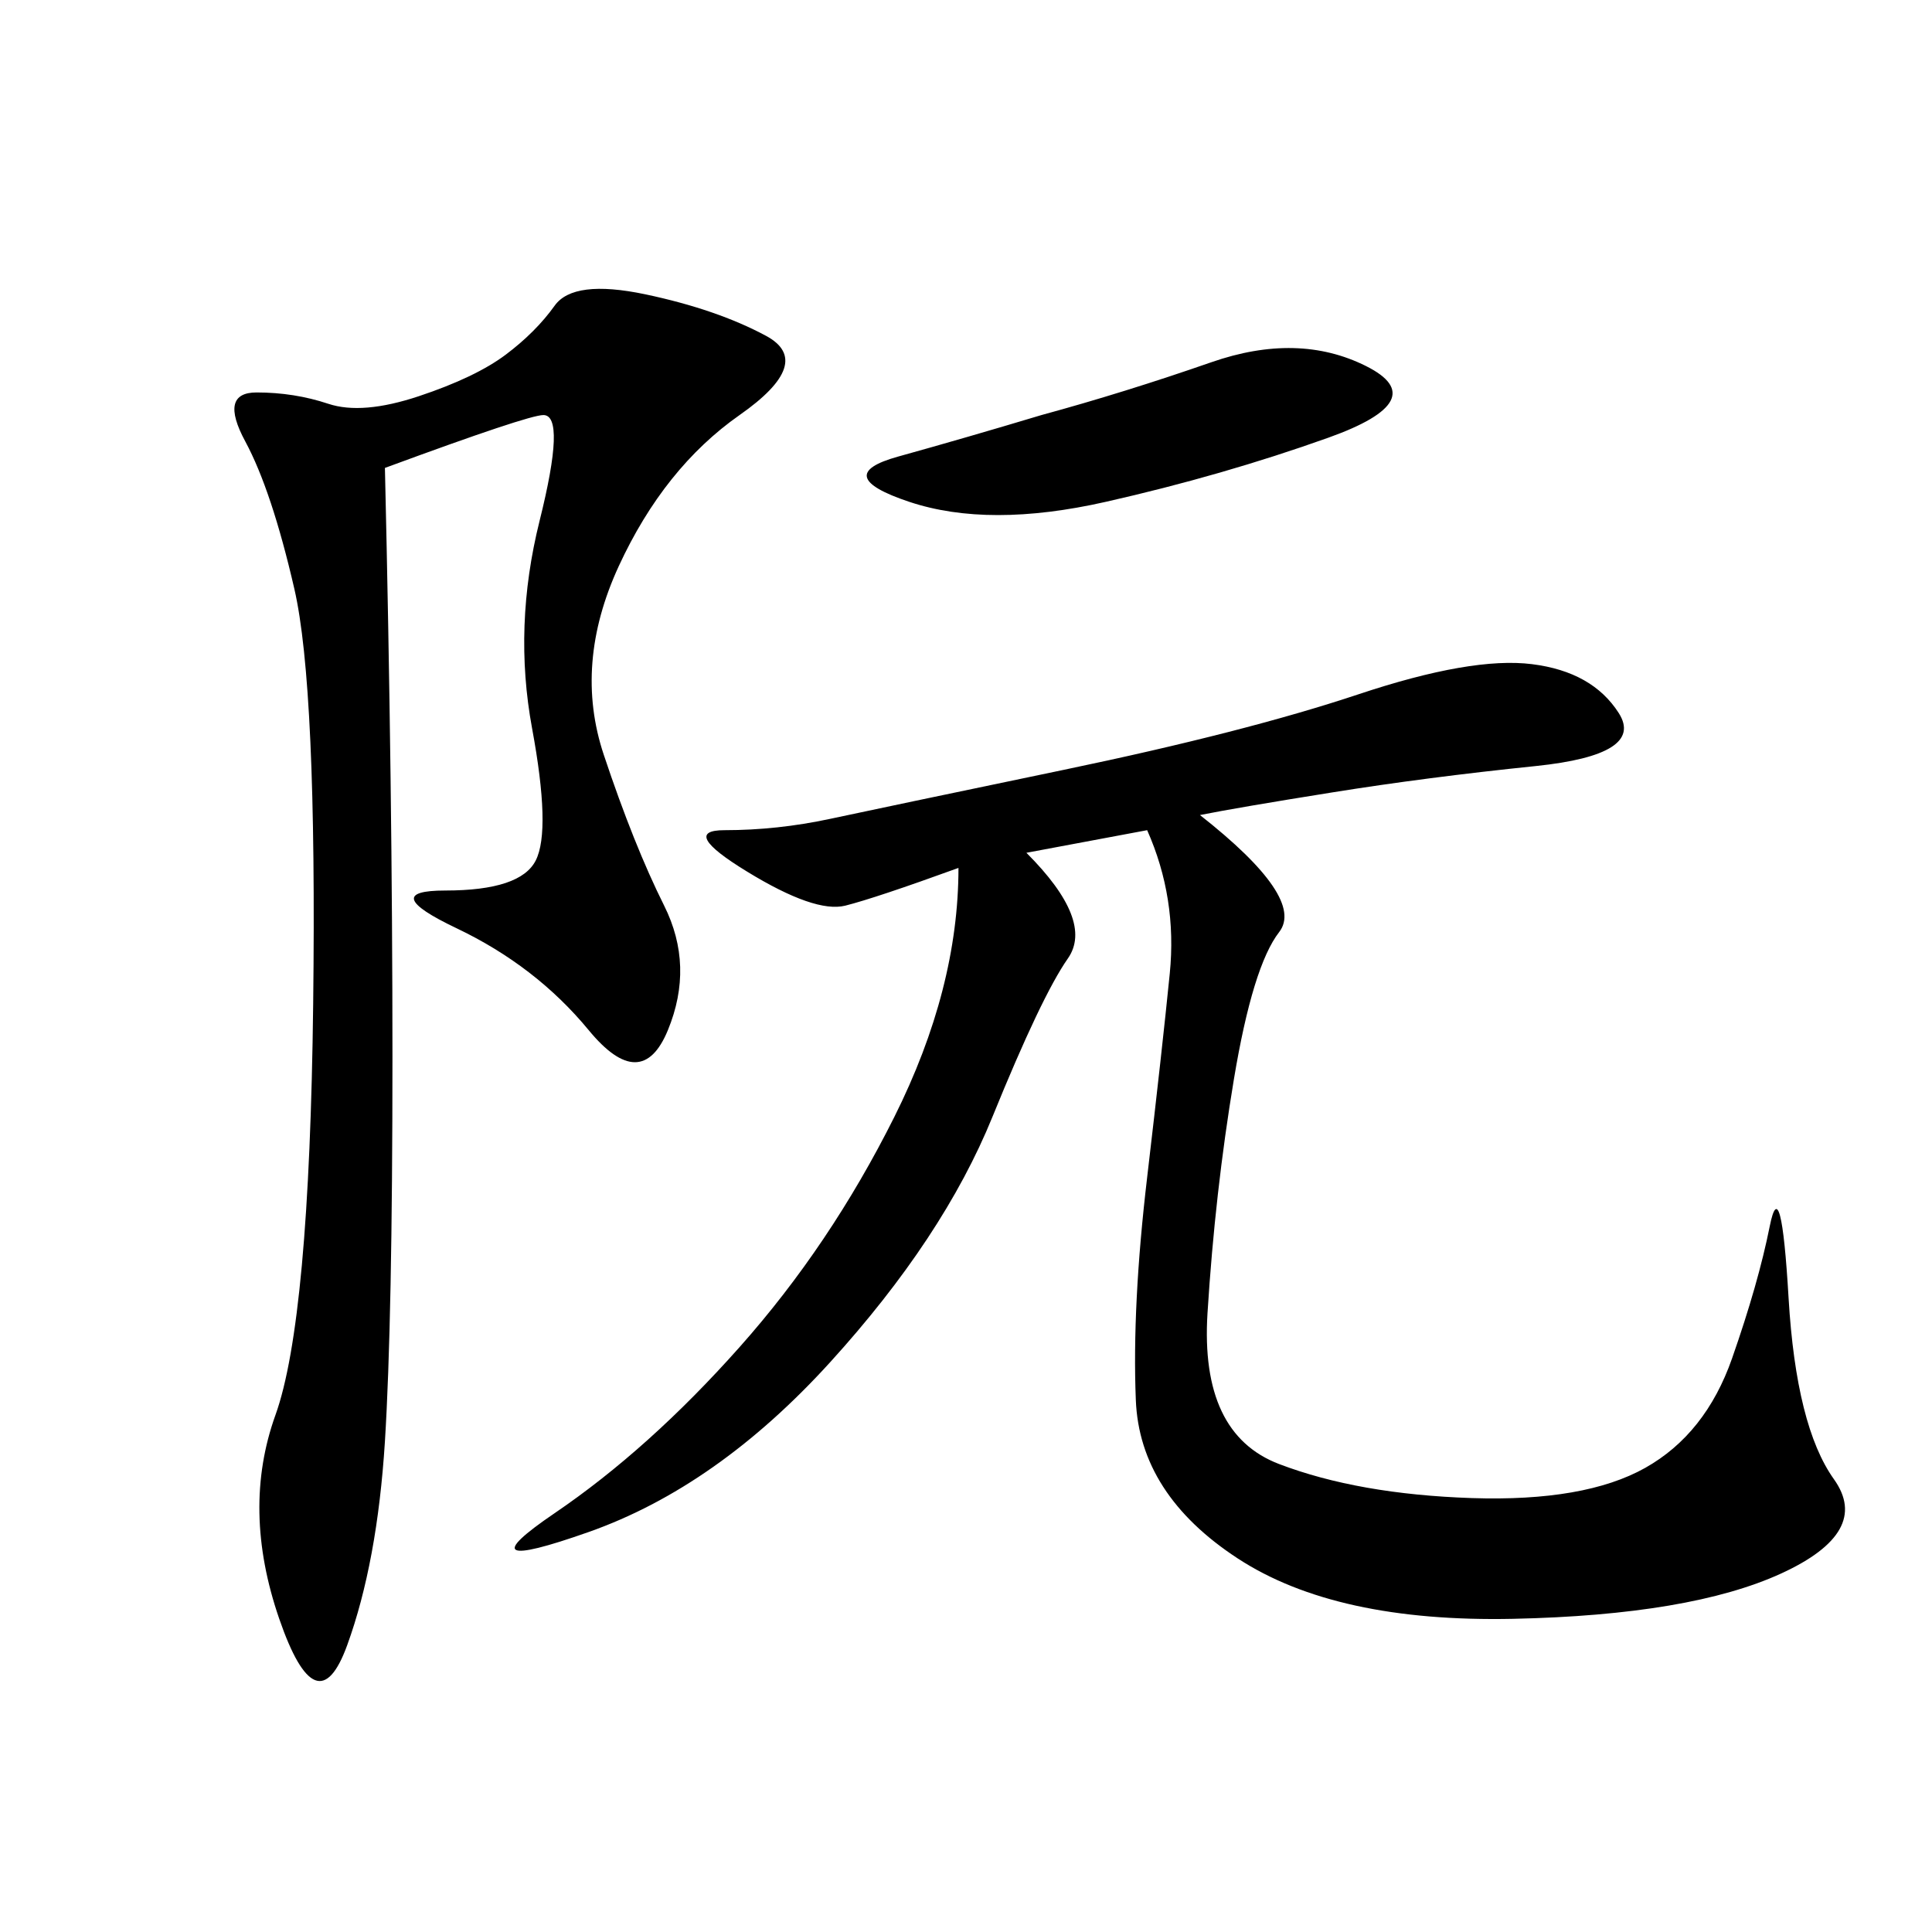 <svg xmlns="http://www.w3.org/2000/svg" xmlns:xlink="http://www.w3.org/1999/xlink" width="300" height="300"><path d="M186.33 126.56Q202.73 139.45 198.63 144.73Q194.53 150 191.60 167.58Q188.67 185.16 187.50 203.91Q186.33 222.66 198.63 227.34Q210.94 232.03 228.52 232.62Q246.09 233.20 255.47 227.93Q264.84 222.66 268.95 210.94Q273.05 199.22 274.80 190.43Q276.56 181.64 277.73 201.56Q278.91 221.48 284.77 229.69Q290.63 237.89 276.56 244.34Q262.50 250.78 234.96 251.37Q207.42 251.95 192.19 241.99Q176.95 232.03 176.37 217.38Q175.78 202.73 178.13 182.81Q180.47 162.89 181.64 151.17Q182.81 139.45 178.13 128.91L178.13 128.91L159.38 132.42Q169.92 142.97 165.82 148.83Q161.72 154.69 154.10 173.44Q146.48 192.19 128.91 211.52Q111.33 230.86 91.41 237.89Q71.48 244.92 86.13 234.96Q100.78 225 114.84 209.18Q128.91 193.36 138.87 173.44Q148.83 153.52 148.83 134.77L148.83 134.77Q135.94 139.45 131.25 140.63Q126.56 141.80 116.02 135.35Q105.47 128.91 112.50 128.91L112.50 128.91Q120.70 128.91 128.91 127.15Q137.11 125.39 165.23 119.53Q193.36 113.67 210.94 107.81Q228.52 101.95 237.89 103.13Q247.27 104.30 251.37 110.74Q255.47 117.19 238.48 118.95Q221.48 120.70 206.84 123.05Q192.19 125.39 186.33 126.56L186.33 126.56ZM59.77 72.66Q60.94 123.05 60.94 164.06L60.94 164.06Q60.94 205.08 59.77 223.83Q58.59 242.58 53.91 255.47Q49.22 268.36 43.36 251.37Q37.50 234.38 42.77 219.73Q48.05 205.08 48.63 155.86Q49.22 106.64 45.70 91.41Q42.19 76.17 38.09 68.55Q33.98 60.94 39.84 60.94L39.84 60.94Q45.70 60.94 50.98 62.70Q56.25 64.45 65.04 61.52Q73.83 58.59 78.52 55.08Q83.20 51.56 86.13 47.46Q89.06 43.36 100.20 45.70Q111.33 48.05 118.95 52.15Q126.56 56.25 114.84 64.45Q103.13 72.66 96.09 87.89Q89.06 103.13 93.75 117.19Q98.44 131.25 103.13 140.63Q107.81 150 103.71 159.96Q99.61 169.92 91.41 159.96Q83.20 150 70.90 144.14Q58.59 138.28 69.14 138.28L69.14 138.28Q80.86 138.28 83.20 133.59Q85.55 128.91 82.62 113.09Q79.69 97.27 83.79 80.86Q87.89 64.45 84.38 64.45L84.38 64.45Q82.03 64.45 59.77 72.66L59.77 72.66ZM161.72 64.45Q174.61 60.94 188.09 56.25Q201.56 51.56 212.11 56.84Q222.66 62.11 206.25 67.97Q189.84 73.83 171.68 77.93Q153.52 82.03 141.21 77.93Q128.91 73.83 139.45 70.90Q150 67.97 161.72 64.45L161.72 64.45Z"/></svg>